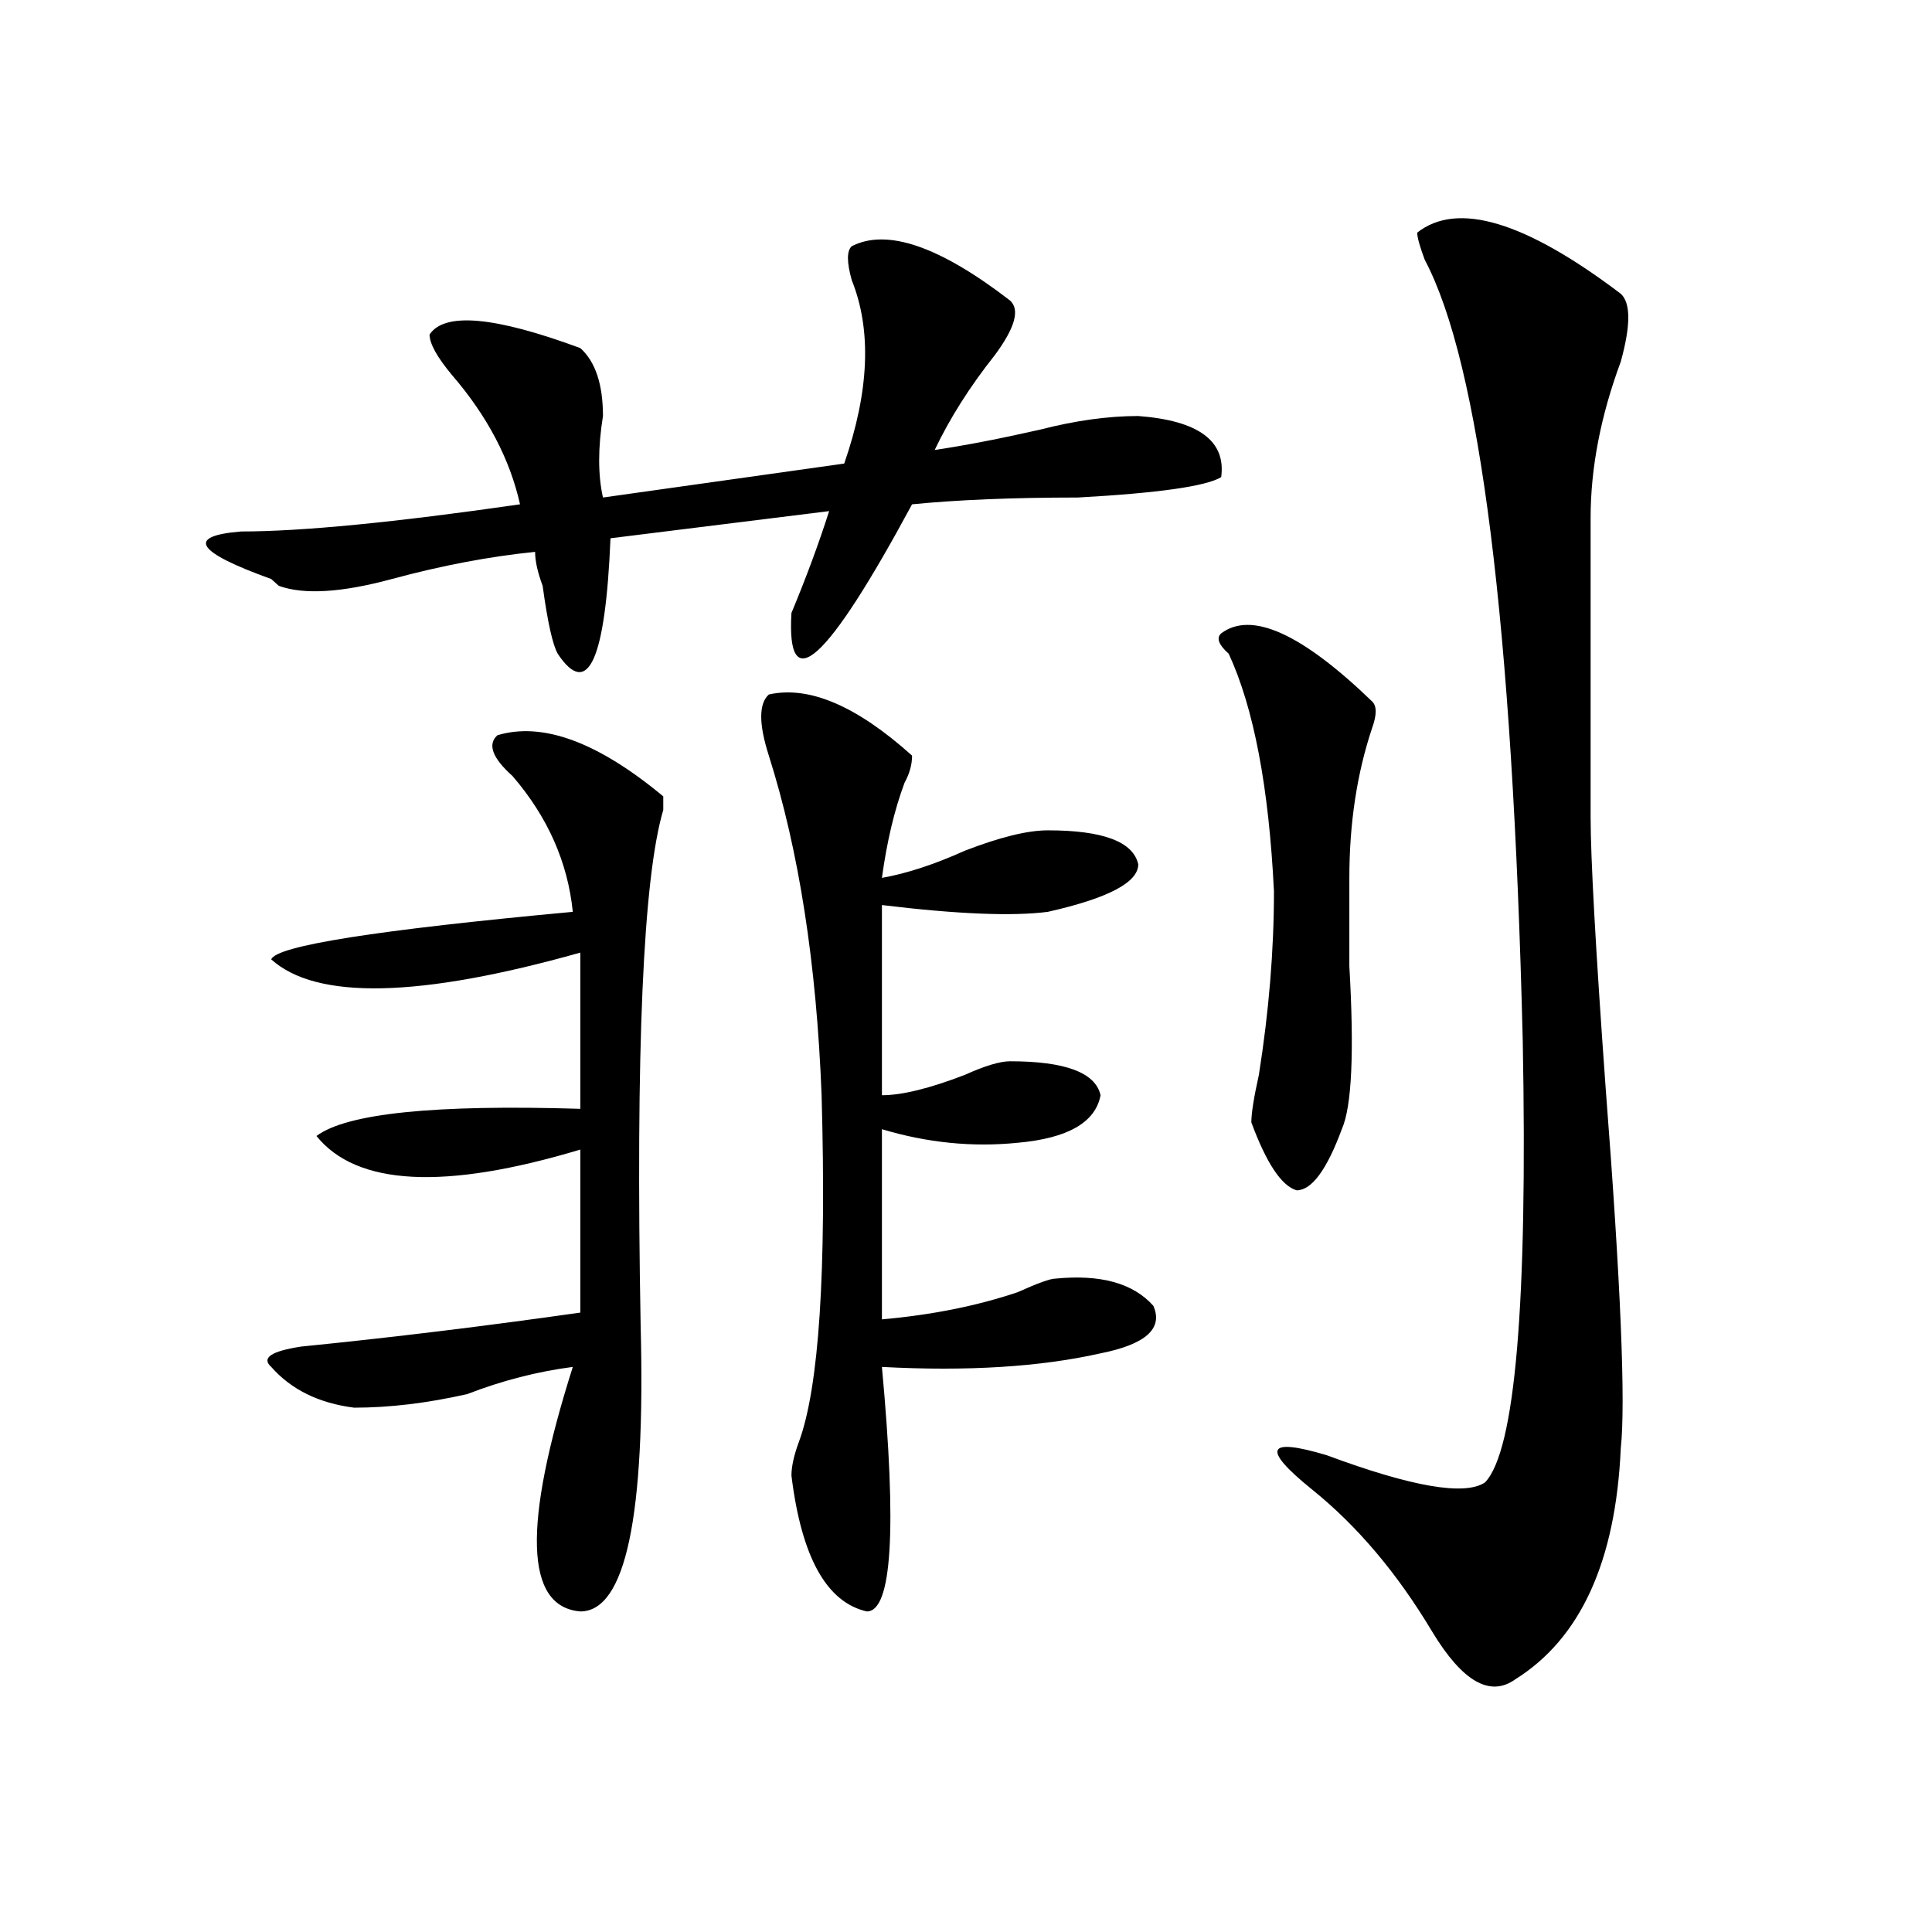 <?xml version="1.0" encoding="utf-8"?>
<!-- Generator: Adobe Illustrator 16.0.0, SVG Export Plug-In . SVG Version: 6.00 Build 0)  -->
<!DOCTYPE svg PUBLIC "-//W3C//DTD SVG 1.1//EN" "http://www.w3.org/Graphics/SVG/1.1/DTD/svg11.dtd">
<svg version="1.1" id="图层_1" xmlns="http://www.w3.org/2000/svg" xmlns:xlink="http://www.w3.org/1999/xlink" x="0px" y="0px"
	 width="1000px" height="1000px" viewBox="0 0 1000 1000" enable-background="new 0 0 1000 1000" xml:space="preserve">
<path d="M440.867,127.438c18.171-9.338,45.487,0,81.949,28.125c5.183,4.725,2.562,14.063-7.805,28.125
	c-13.048,16.425-23.414,32.85-31.219,49.219c15.609-2.307,33.78-5.822,54.633-10.547c18.171-4.669,35.121-7.031,50.73-7.031
	c31.219,2.362,45.487,12.909,42.926,31.641c-7.805,4.725-32.56,8.24-74.145,10.547c-33.841,0-62.438,1.209-85.852,3.516
	c-44.267,82.068-65.06,100.8-62.438,56.25c7.805-18.731,14.269-36.31,19.512-52.734l-113.168,14.063
	c-2.622,63.281-11.707,83.222-27.316,59.766c-2.622-4.669-5.243-16.369-7.805-35.156c-2.622-7.031-3.902-12.854-3.902-17.578
	c-23.414,2.362-48.169,7.031-74.145,14.063c-26.036,7.031-45.548,8.24-58.535,3.516l-3.902-3.516
	c-39.023-14.063-44.267-22.247-15.609-24.609c31.219,0,79.327-4.669,144.387-14.063c-5.243-23.4-16.95-45.703-35.121-66.797
	c-7.805-9.338-11.707-16.369-11.707-21.094c7.805-11.7,33.78-9.338,78.047,7.031c7.805,7.031,11.707,18.787,11.707,35.156
	c-2.622,16.425-2.622,30.487,0,42.188l124.875-17.578c12.987-37.463,14.269-69.104,3.902-94.922
	C438.245,135.678,438.245,129.8,440.867,127.438z M257.457,380.563c23.414-7.031,52.011,3.516,85.852,31.641v7.031
	c-10.427,35.156-14.329,124.256-11.707,267.188c2.562,98.438-7.805,147.656-31.219,147.656
	c-28.657-2.362-29.938-44.494-3.902-126.563c-18.231,2.362-36.462,7.031-54.633,14.063c-20.853,4.725-40.364,7.031-58.535,7.031
	c-18.231-2.307-32.56-9.338-42.926-21.094c-5.243-4.669,0-8.185,15.609-10.547c46.828-4.669,94.937-10.547,144.387-17.578v-84.375
	c-70.242,21.094-115.79,18.787-136.582-7.031c15.609-11.7,61.097-16.369,136.582-14.063v-80.859
	c-83.29,23.456-136.582,24.609-159.996,3.516c2.562-7.031,54.633-15.216,156.094-24.609c-2.622-25.763-13.048-49.219-31.219-70.313
	C254.835,392.318,252.214,385.287,257.457,380.563z M397.941,359.469c20.792-4.669,45.487,5.878,74.145,31.641
	c0,4.725-1.341,9.394-3.902,14.063c-5.243,14.063-9.146,30.487-11.707,49.219c12.987-2.307,27.316-7.031,42.926-14.063
	c18.171-7.031,32.499-10.547,42.926-10.547c28.597,0,44.206,5.878,46.828,17.578c0,9.394-15.609,17.578-46.828,24.609
	c-18.231,2.362-46.828,1.209-85.852-3.516v98.438c10.366,0,24.694-3.516,42.926-10.547c10.366-4.669,18.171-7.031,23.414-7.031
	c28.597,0,44.206,5.878,46.828,17.578c-2.622,14.063-16.95,22.303-42.926,24.609c-23.414,2.362-46.828,0-70.242-7.031v98.438
	c25.976-2.307,49.39-7.031,70.242-14.063c10.366-4.669,16.89-7.031,19.512-7.031c23.414-2.307,40.304,2.362,50.73,14.063
	c5.183,11.756-3.902,19.94-27.316,24.609c-31.219,7.031-68.962,9.394-113.168,7.031c7.805,84.375,5.183,126.563-7.805,126.563
	c-20.853-4.725-33.841-28.125-39.023-70.313c0-4.669,1.28-10.547,3.902-17.578c10.366-28.125,14.269-87.891,11.707-179.297
	c-2.622-67.95-11.707-126.563-27.316-175.781C392.698,374.74,392.698,364.193,397.941,359.469z M632.082,327.828
	c15.609-11.7,41.585,0,78.047,35.156c2.562,2.362,2.562,7.031,0,14.063c-7.805,23.456-11.707,49.219-11.707,77.344
	c0,11.756,0,26.972,0,45.703c2.562,44.55,1.28,72.675-3.902,84.375c-7.805,21.094-15.609,31.641-23.414,31.641
	c-7.805-2.307-15.609-14.063-23.414-35.156c0-4.669,1.28-12.854,3.902-24.609c5.183-32.794,7.805-64.435,7.805-94.922
	c-2.622-53.888-10.427-94.922-23.414-123.047C630.741,333.706,629.46,330.19,632.082,327.828z M733.543,120.406
	c20.792-16.369,55.913-5.822,105.363,31.641c5.183,4.725,5.183,16.425,0,35.156c-10.427,28.125-15.609,55.097-15.609,80.859V422.75
	c0,21.094,2.562,68.006,7.805,140.625c7.805,100.8,10.366,162.928,7.805,186.328c-2.622,58.557-20.853,98.438-54.633,119.531
	c-13.048,9.338-27.316,1.153-42.926-24.609c-18.231-30.487-39.023-55.041-62.438-73.828c-26.036-21.094-23.414-26.916,7.805-17.578
	c44.206,16.425,71.522,21.094,81.949,14.063c15.609-16.369,22.073-92.56,19.512-228.516
	c-5.243-215.606-22.134-350.354-50.73-404.297C734.823,127.438,733.543,122.769,733.543,120.406z"/>
</svg>
